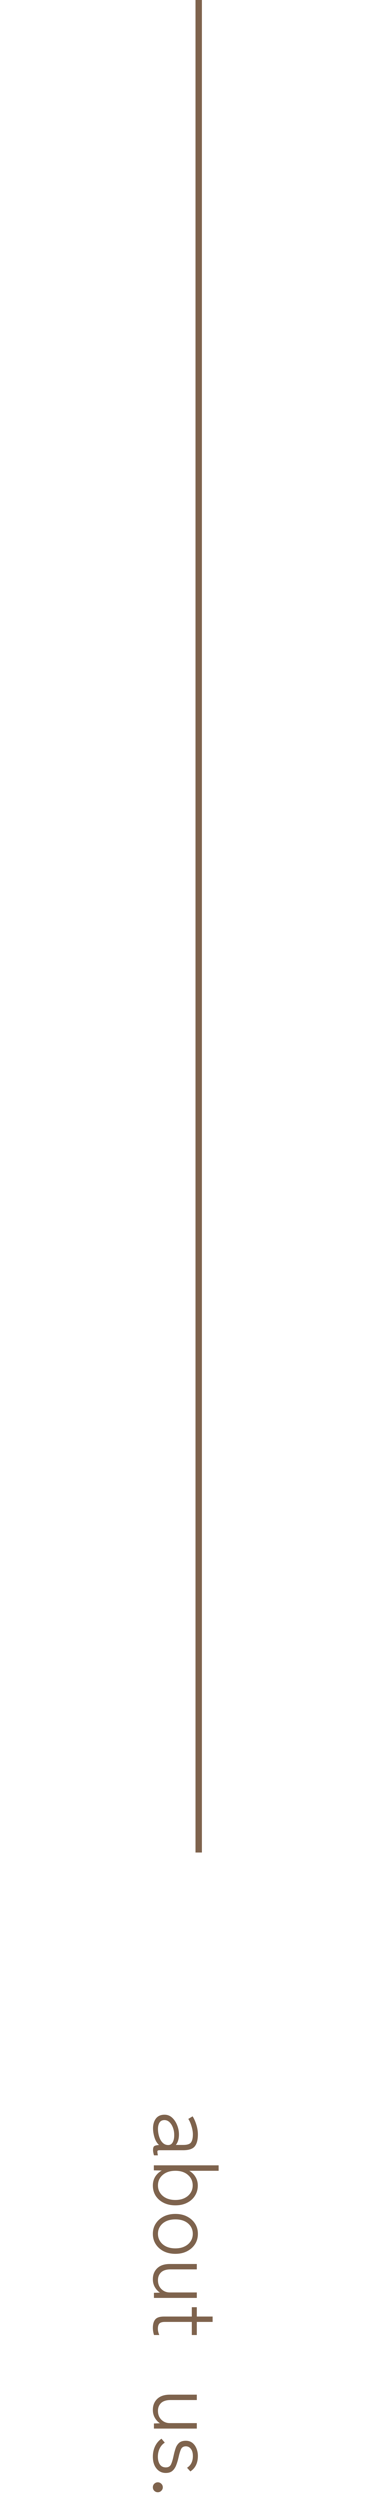 <svg width="61" height="390" viewBox="0 0 61 390" fill="none" xmlns="http://www.w3.org/2000/svg">
<line x1="31" y1="2.18557e-08" x2="31" y2="289" stroke="#7E634D"/>
<path d="M23.874 332.099C23.865 331.446 24.014 330.914 24.322 330.503C24.63 330.102 25.078 329.901 25.666 329.901C26.114 329.901 26.506 330.051 26.842 330.349C27.178 330.657 27.439 331.045 27.626 331.511C27.822 331.987 27.92 332.477 27.92 332.981C27.92 333.672 27.757 334.218 27.43 334.619L28.578 334.619C29.203 334.619 29.609 334.489 29.796 334.227C29.992 333.966 30.09 333.546 30.09 332.967C30.09 332.594 30.02 332.179 29.88 331.721C29.749 331.264 29.581 330.877 29.376 330.559L30.048 330.153C30.281 330.517 30.477 330.956 30.636 331.469C30.795 331.992 30.874 332.491 30.874 332.967C30.874 333.817 30.711 334.442 30.384 334.843C30.057 335.245 29.455 335.445 28.578 335.445L24.868 335.445C24.691 335.445 24.588 335.492 24.56 335.585C24.541 335.688 24.565 335.907 24.63 336.243L24.028 336.243C23.991 336.15 23.958 336.024 23.93 335.865C23.893 335.707 23.874 335.557 23.874 335.417C23.874 335.1 23.939 334.895 24.07 334.801C24.201 334.708 24.448 334.652 24.812 334.633C24.495 334.344 24.261 333.961 24.112 333.485C23.963 333.009 23.883 332.547 23.874 332.099ZM24.644 332.141C24.653 332.589 24.723 333.005 24.854 333.387C24.985 333.779 25.171 334.087 25.414 334.311C25.666 334.545 25.969 334.652 26.324 334.633C26.613 334.605 26.828 334.447 26.968 334.157C27.117 333.868 27.187 333.495 27.178 333.037C27.178 332.655 27.113 332.286 26.982 331.931C26.851 331.577 26.669 331.287 26.436 331.063C26.212 330.849 25.951 330.741 25.652 330.741C25.307 330.741 25.05 330.872 24.882 331.133C24.723 331.395 24.644 331.731 24.644 332.141ZM23.846 340.95C23.846 340.436 23.967 339.979 24.21 339.578C24.462 339.176 24.803 338.854 25.232 338.612L24 338.584L24 337.8L34.108 337.8L34.108 338.654L29.53 338.654C29.941 338.896 30.263 339.214 30.496 339.606C30.739 339.998 30.86 340.446 30.86 340.95C30.86 341.547 30.711 342.079 30.412 342.546C30.123 343.012 29.717 343.376 29.194 343.638C28.671 343.908 28.06 344.044 27.36 344.044C26.66 344.044 26.044 343.908 25.512 343.638C24.989 343.376 24.579 343.012 24.28 342.546C23.991 342.079 23.846 341.547 23.846 340.95ZM24.644 340.936C24.644 341.374 24.756 341.762 24.98 342.098C25.204 342.443 25.517 342.714 25.918 342.91C26.329 343.106 26.809 343.204 27.36 343.204C27.911 343.204 28.387 343.106 28.788 342.91C29.189 342.714 29.502 342.443 29.726 342.098C29.95 341.762 30.062 341.374 30.062 340.936C30.062 340.273 29.815 339.727 29.32 339.298C28.835 338.868 28.181 338.654 27.36 338.654C26.539 338.654 25.881 338.868 25.386 339.298C24.891 339.727 24.644 340.273 24.644 340.936ZM23.846 348.487C23.846 347.889 23.995 347.357 24.294 346.891C24.593 346.424 25.003 346.055 25.526 345.785C26.058 345.514 26.669 345.379 27.36 345.379C28.051 345.379 28.657 345.514 29.18 345.785C29.712 346.055 30.127 346.424 30.426 346.891C30.725 347.357 30.874 347.889 30.874 348.487C30.874 349.093 30.725 349.63 30.426 350.097C30.127 350.563 29.712 350.932 29.18 351.203C28.657 351.473 28.051 351.609 27.36 351.609C26.669 351.609 26.058 351.473 25.526 351.203C25.003 350.932 24.593 350.563 24.294 350.097C23.995 349.63 23.846 349.093 23.846 348.487ZM24.644 348.487C24.644 348.925 24.756 349.313 24.98 349.649C25.204 349.994 25.517 350.265 25.918 350.461C26.329 350.657 26.809 350.755 27.36 350.755C27.911 350.755 28.387 350.657 28.788 350.461C29.199 350.265 29.516 349.994 29.74 349.649C29.964 349.313 30.076 348.925 30.076 348.487C30.076 347.833 29.829 347.292 29.334 346.863C28.849 346.443 28.191 346.233 27.36 346.233C26.539 346.233 25.881 346.443 25.386 346.863C24.891 347.292 24.644 347.833 24.644 348.487ZM23.846 355.572C23.846 354.862 24.075 354.288 24.532 353.85C24.989 353.411 25.643 353.192 26.492 353.192L30.706 353.192L30.706 354.032L26.604 354.032C25.951 354.032 25.461 354.186 25.134 354.494C24.807 354.811 24.644 355.217 24.644 355.712C24.644 356.281 24.821 356.743 25.176 357.098C25.531 357.452 25.965 357.63 26.478 357.63L30.706 357.63L30.706 358.484L24.014 358.484L24.014 357.686L24.952 357.658C24.644 357.462 24.383 357.182 24.168 356.818C23.953 356.454 23.846 356.038 23.846 355.572ZM23.846 363.181C23.846 362.584 23.972 362.136 24.224 361.837C24.476 361.539 24.929 361.389 25.582 361.389L29.922 361.389L29.922 359.933L30.706 359.933L30.706 361.389L33.17 361.389L33.17 362.229L30.706 362.229L30.706 364.273L29.922 364.273L29.922 362.229L25.722 362.229C25.302 362.229 25.013 362.318 24.854 362.495C24.705 362.673 24.63 362.948 24.63 363.321C24.63 363.48 24.653 363.648 24.7 363.825C24.747 364.003 24.798 364.152 24.854 364.273L24.028 364.273C23.981 364.143 23.939 363.975 23.902 363.769C23.865 363.564 23.846 363.368 23.846 363.181ZM23.846 375.956C23.846 375.247 24.075 374.673 24.532 374.234C24.989 373.796 25.643 373.576 26.492 373.576L30.706 373.576L30.706 374.416L26.604 374.416C25.951 374.416 25.461 374.57 25.134 374.878C24.807 375.196 24.644 375.602 24.644 376.096C24.644 376.666 24.821 377.128 25.176 377.482C25.531 377.837 25.965 378.014 26.478 378.014L30.706 378.014L30.706 378.868L24.014 378.868L24.014 378.07L24.952 378.042C24.644 377.846 24.383 377.566 24.168 377.202C23.953 376.838 23.846 376.423 23.846 375.956ZM23.846 383.244C23.846 382.647 23.963 382.105 24.196 381.62C24.429 381.135 24.761 380.743 25.19 380.444L25.708 381.06C25.363 381.284 25.097 381.587 24.91 381.97C24.723 382.362 24.63 382.796 24.63 383.272C24.63 383.729 24.728 384.117 24.924 384.434C25.129 384.761 25.447 384.924 25.876 384.924C26.259 384.924 26.525 384.77 26.674 384.462C26.823 384.154 26.963 383.683 27.094 383.048C27.178 382.656 27.281 382.283 27.402 381.928C27.523 381.583 27.705 381.303 27.948 381.088C28.2 380.873 28.545 380.766 28.984 380.766C29.385 380.766 29.726 380.873 30.006 381.088C30.286 381.312 30.501 381.606 30.65 381.97C30.799 382.334 30.874 382.721 30.874 383.132C30.874 384.233 30.482 385.041 29.698 385.554L29.18 384.98C29.787 384.597 30.09 383.986 30.09 383.146C30.09 382.661 29.983 382.287 29.768 382.026C29.563 381.765 29.306 381.634 28.998 381.634C28.653 381.634 28.405 381.774 28.256 382.054C28.116 382.343 27.981 382.787 27.85 383.384C27.757 383.804 27.64 384.196 27.5 384.56C27.36 384.933 27.164 385.232 26.912 385.456C26.66 385.68 26.31 385.792 25.862 385.792C25.265 385.792 24.779 385.559 24.406 385.092C24.033 384.635 23.846 384.019 23.846 383.244ZM23.846 388.032C23.846 387.808 23.921 387.622 24.07 387.472C24.229 387.323 24.411 387.248 24.616 387.248C24.831 387.248 25.013 387.323 25.162 387.472C25.321 387.622 25.4 387.808 25.4 388.032C25.4 388.247 25.321 388.429 25.162 388.578C25.013 388.728 24.831 388.802 24.616 388.802C24.411 388.802 24.229 388.728 24.07 388.578C23.921 388.429 23.846 388.247 23.846 388.032Z" fill="#7E634D"/>
</svg>
